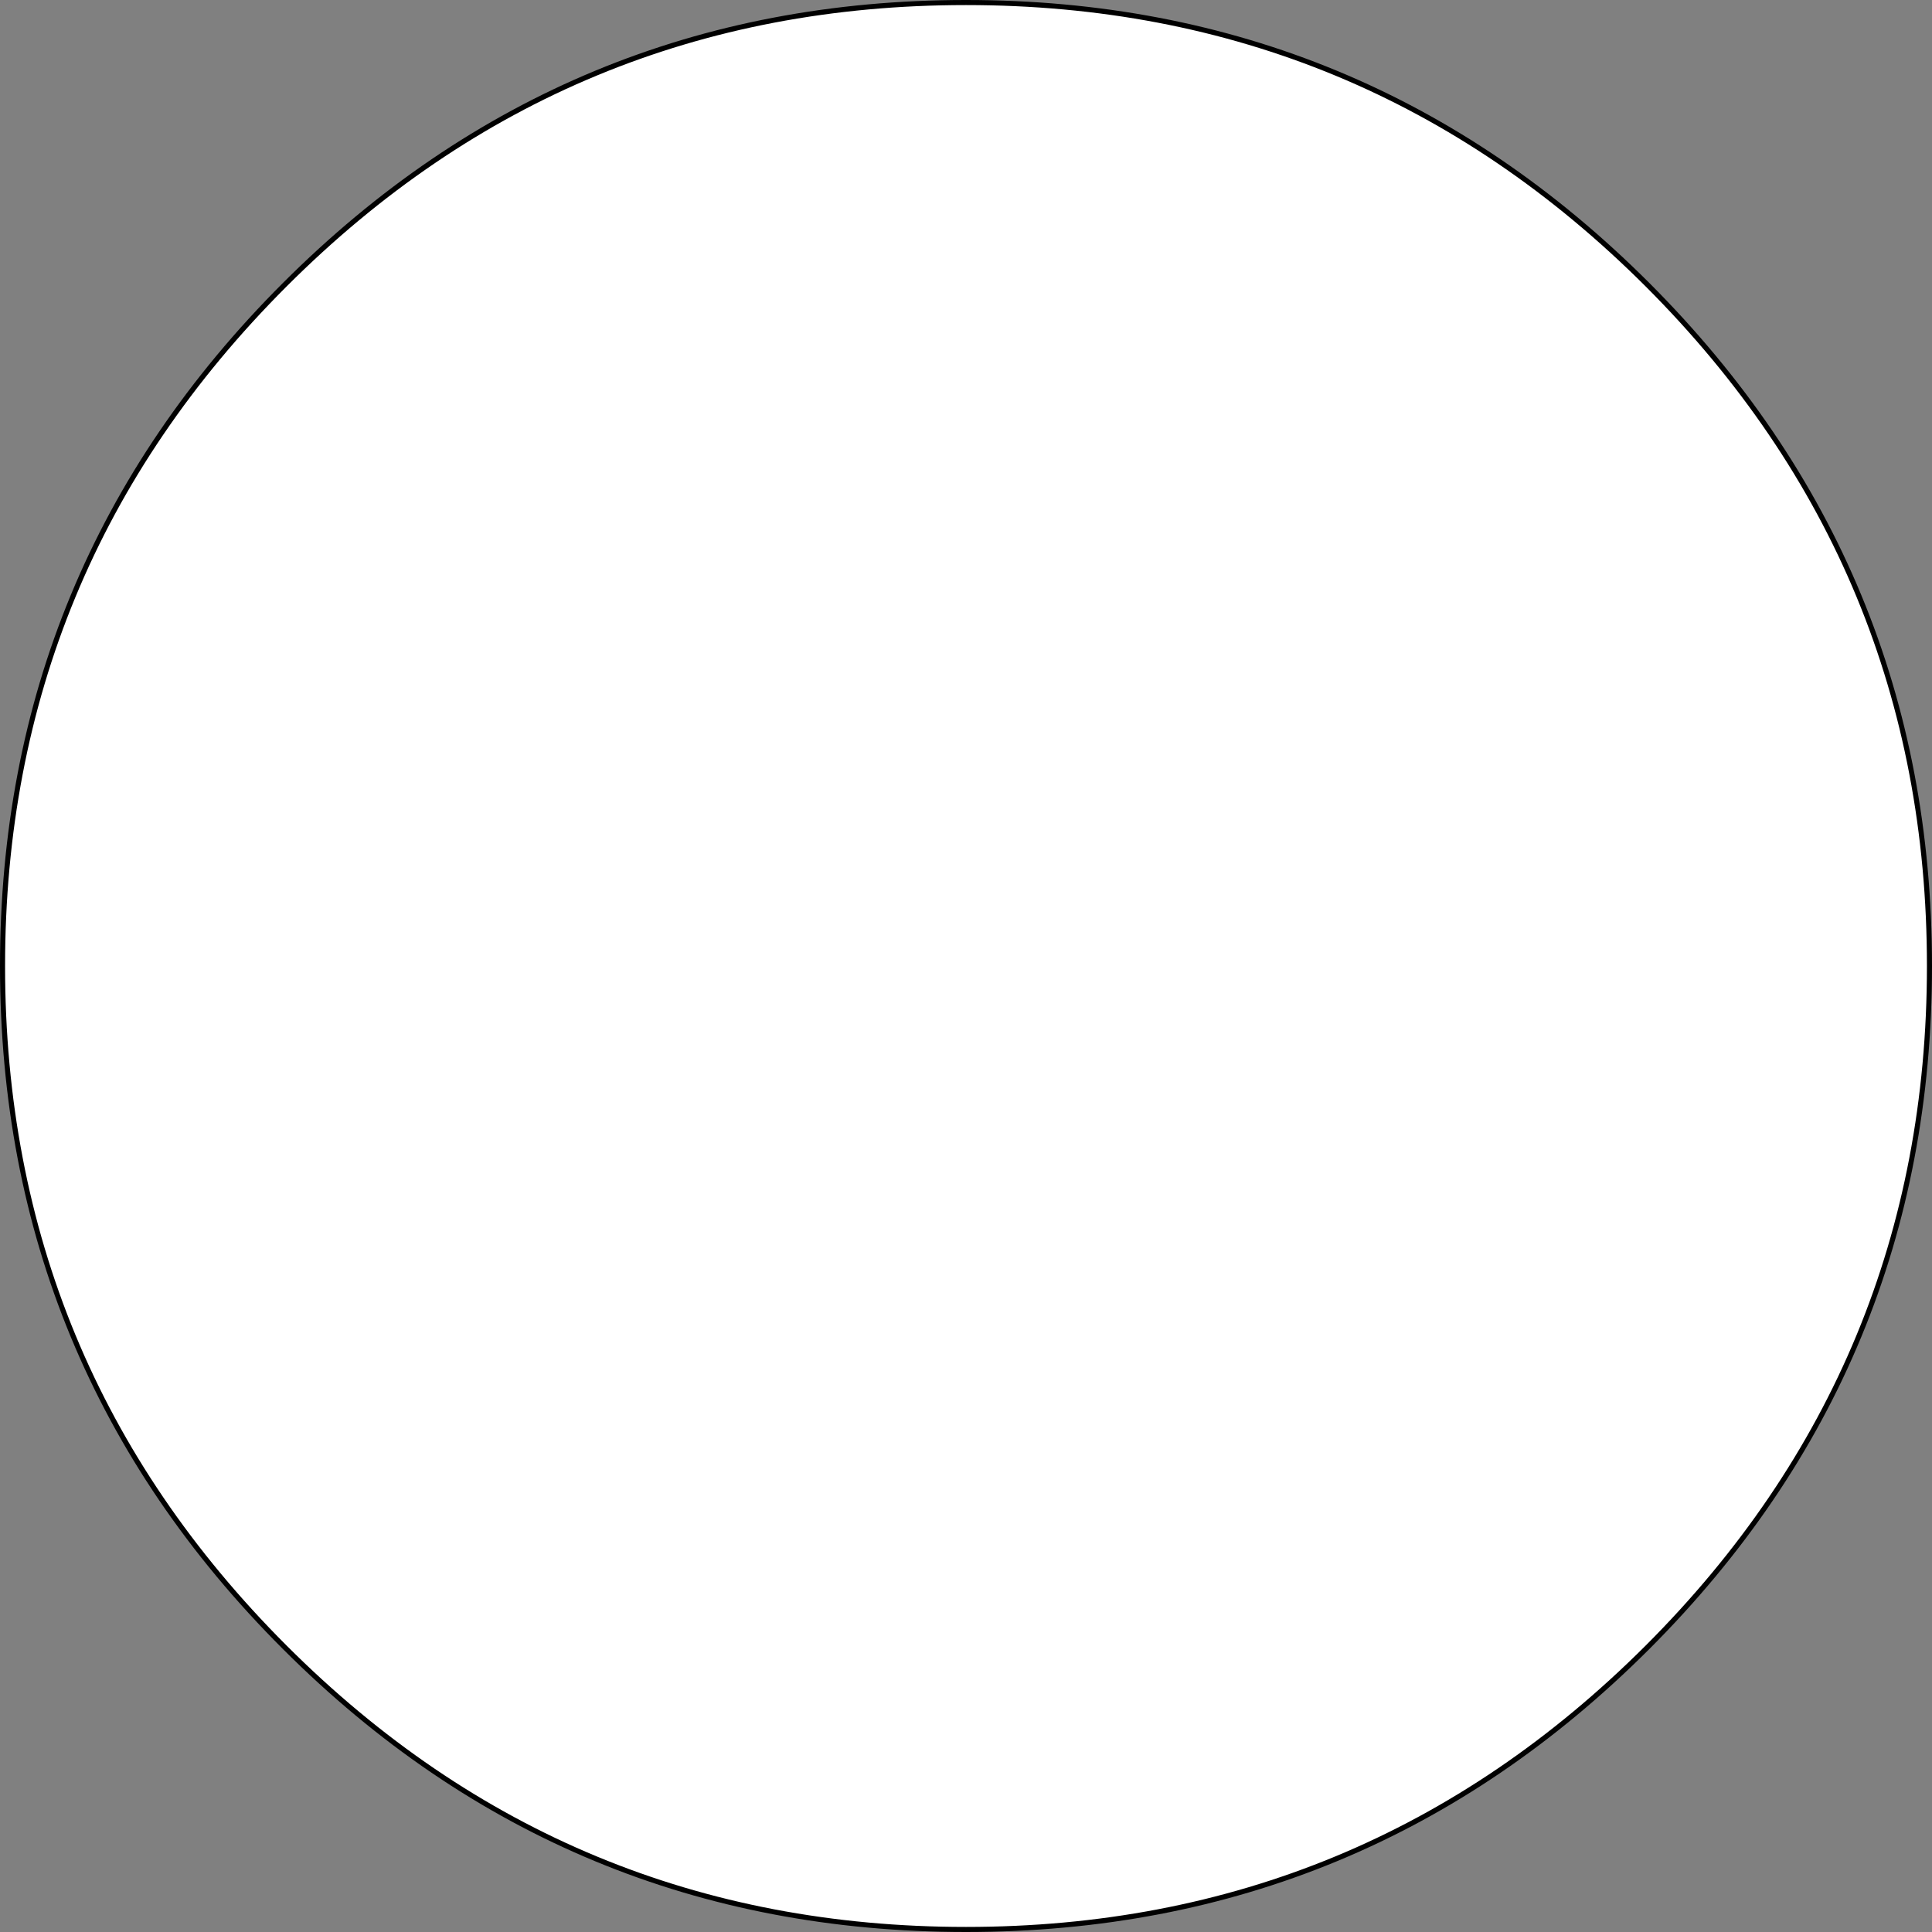 <?xml version="1.0" encoding="UTF-8" standalone="no"?>
<svg xmlns:xlink="http://www.w3.org/1999/xlink" height="381.0px" width="381.0px" xmlns="http://www.w3.org/2000/svg">
  <rect width="100%" height="100%" fill="#808080" stroke="none"/>
  <g transform="matrix(1.0, 0.0, 0.0, 1.0, 190.5, 190.5)">
    <path d="M134.4 -134.35 Q190.0 -78.7 190.0 0.0 190.0 78.7 134.4 134.35 78.7 190.0 0.0 190.0 -78.7 190.0 -134.35 134.35 -190.0 78.7 -190.0 0.0 -190.0 -78.7 -134.35 -134.35 -78.7 -190.0 0.0 -190.0 78.7 -190.0 134.4 -134.35" fill="#ffffff" fill-rule="evenodd" stroke="none"/>
    <path d="M134.4 -134.35 Q190.0 -78.7 190.0 0.0 190.0 78.7 134.4 134.35 78.7 190.0 0.0 190.0 -78.7 190.0 -134.35 134.35 -190.0 78.7 -190.0 0.0 -190.0 -78.7 -134.35 -134.35 -78.7 -190.0 0.0 -190.0 78.7 -190.0 134.4 -134.35 Z" fill="none" stroke="#000000" stroke-linecap="round" stroke-linejoin="round" stroke-width="1.0"/>
  </g>
</svg>

